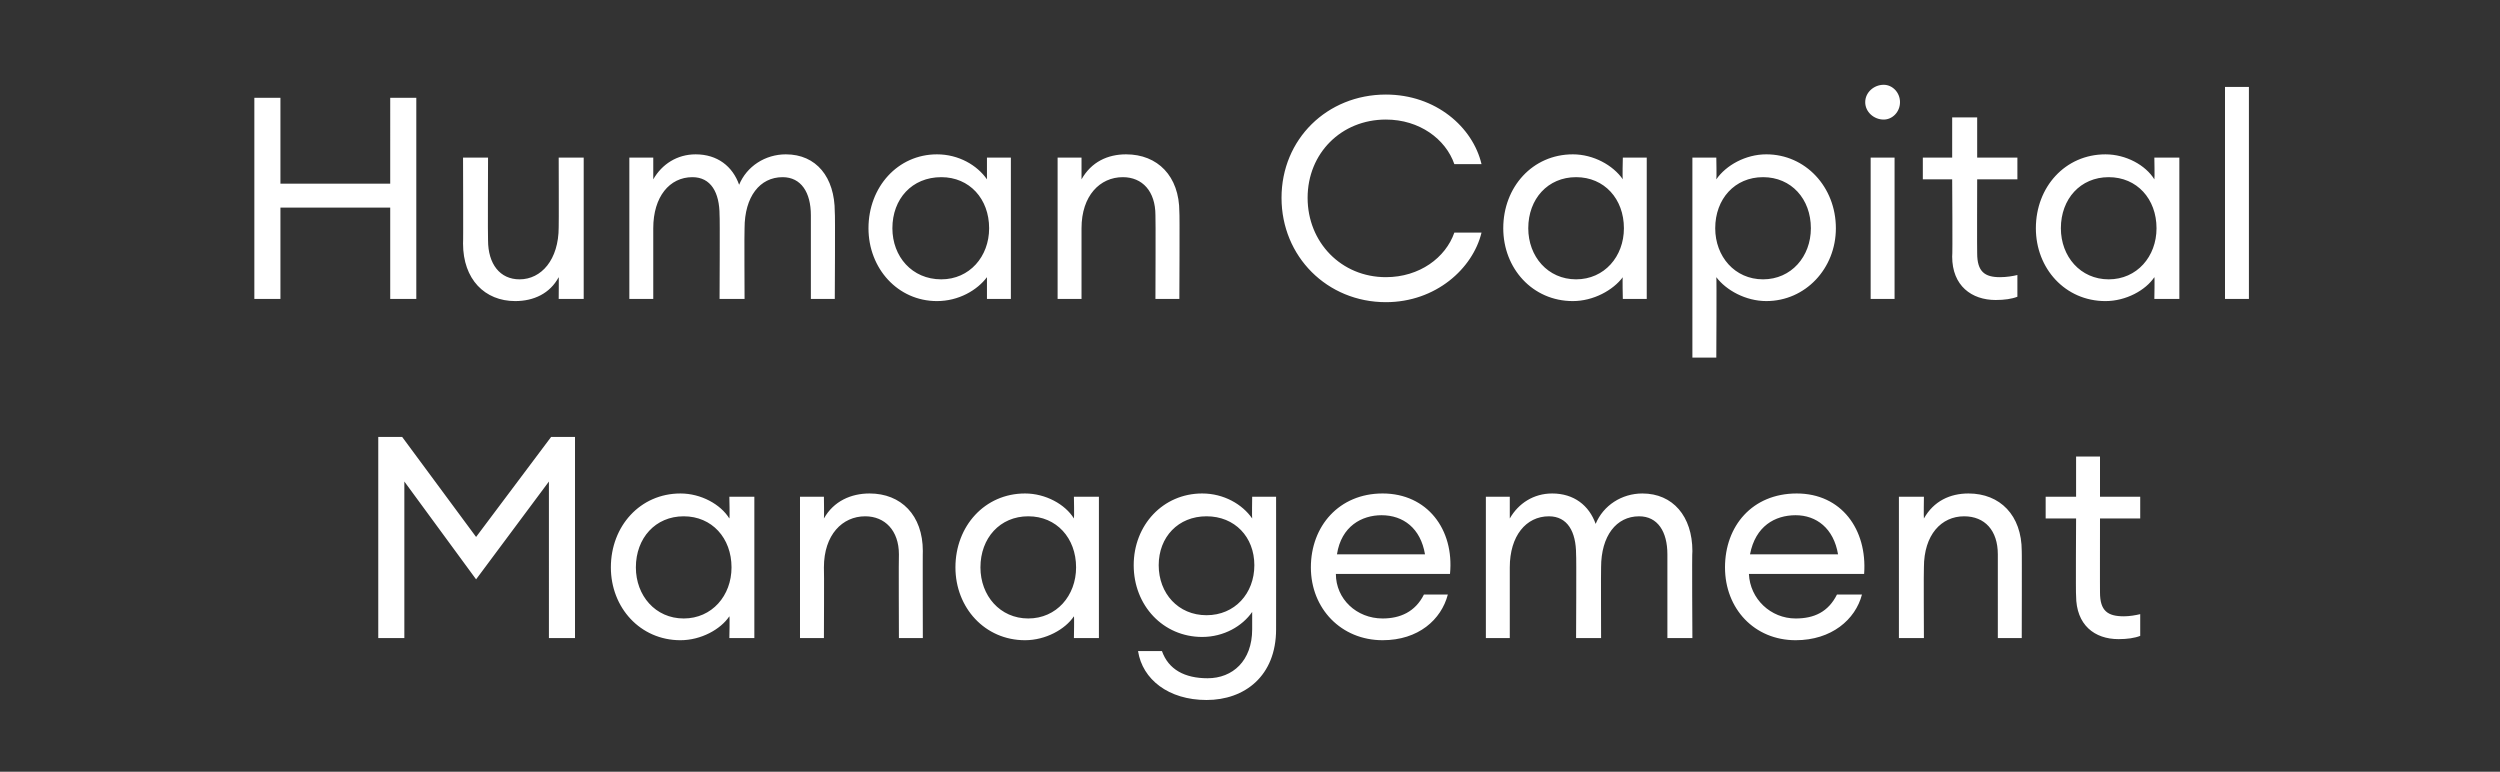 <?xml version="1.0" standalone="no"?><!DOCTYPE svg PUBLIC "-//W3C//DTD SVG 1.1//EN" "http://www.w3.org/Graphics/SVG/1.1/DTD/svg11.dtd"><svg xmlns="http://www.w3.org/2000/svg" version="1.1" width="230px" height="71px" viewBox="0 -9 230 71" style="top:-9px"><rect x="0" y="-9" width="230" height="71" fill="#333333" stroke="none"/><desc>Human Capital Management</desc><defs/><g id="Polygon133767"><path d="m37.2 35.3v14.4h-2.4V31.2h2.2l6.8 9.2l6.9-9.2h2.2v18.5h-2.4V35.3l-6.7 9l-6.6-9zm25.4 1.1c1.9 0 3.7 1 4.5 2.3c.05-.04 0-2 0-2h2.3v13h-2.3s.05-2.04 0-2c-.8 1.2-2.6 2.2-4.5 2.2c-3.7 0-6.4-3-6.4-6.7c0-3.8 2.7-6.8 6.4-6.8zm.3 2.1c-2.6 0-4.4 2-4.4 4.7c0 2.6 1.8 4.7 4.4 4.7c2.6 0 4.4-2.1 4.4-4.7c0-2.7-1.8-4.7-4.4-4.7zm10.7-1.8h2.2s.03 1.96 0 2c.9-1.6 2.5-2.3 4.2-2.3c2.9 0 4.9 2 4.9 5.3c-.02-.05 0 8 0 8h-2.2s-.03-7.71 0-7.7c0-2.2-1.3-3.5-3.1-3.5c-2.1 0-3.8 1.7-3.8 4.7c.03.01 0 6.5 0 6.5h-2.2v-13zm20.7-.3c1.9 0 3.7 1 4.5 2.3c.04-.04 0-2 0-2h2.3v13h-2.3s.04-2.04 0-2c-.8 1.2-2.6 2.2-4.5 2.2c-3.7 0-6.4-3-6.4-6.7c0-3.8 2.7-6.8 6.4-6.8zm.3 2.1c-2.6 0-4.4 2-4.4 4.7c0 2.6 1.8 4.7 4.4 4.7c2.6 0 4.4-2.1 4.4-4.7c0-2.7-1.8-4.7-4.4-4.7zm12.3 12.4c.6 1.7 2.1 2.5 4.2 2.5c2.3 0 4.1-1.6 4.1-4.5v-1.6c-.9 1.3-2.6 2.3-4.6 2.3c-3.6 0-6.3-2.9-6.3-6.6c0-3.7 2.7-6.6 6.3-6.6c2 0 3.7 1 4.6 2.3c-.03-.04 0-2 0-2h2.2s.01 12.15 0 12.2c0 4.3-2.9 6.5-6.4 6.5c-3.5 0-5.9-1.9-6.3-4.5h2.2zm4.1-12.4c-2.6 0-4.4 1.9-4.4 4.5c0 2.6 1.8 4.6 4.4 4.6c2.6 0 4.4-2 4.4-4.6c0-2.6-1.8-4.5-4.4-4.5zm16.2 11.4c-3.8 0-6.6-2.9-6.6-6.7c0-3.8 2.6-6.8 6.6-6.8c4.1 0 6.6 3.3 6.2 7.4h-10.5c0 2.3 1.9 4.1 4.3 4.1c1.6 0 3-.6 3.8-2.2h2.2c-.6 2.3-2.7 4.2-6 4.2zM123 42h8.1c-.4-2.4-2-3.6-4-3.6c-1.8 0-3.7 1-4.1 3.6zm13.7-5.3h2.2v2c.8-1.4 2.2-2.3 3.9-2.3c2 0 3.4 1.1 4 2.8c.7-1.7 2.4-2.8 4.3-2.8c2.8 0 4.6 2.1 4.6 5.3c-.05-.02 0 8 0 8h-2.3V42c0-2.1-.9-3.5-2.6-3.5c-2.1 0-3.5 1.8-3.5 4.7c-.02.01 0 6.5 0 6.5H145s.04-7.68 0-7.7c0-2.1-.8-3.5-2.5-3.5c-2.1 0-3.6 1.8-3.6 4.7v6.5h-2.2v-13zm28.5 13.2c-3.8 0-6.5-2.9-6.5-6.7c0-3.8 2.5-6.8 6.6-6.8c4.1 0 6.5 3.3 6.2 7.4h-10.6c.1 2.3 2 4.1 4.3 4.1c1.7 0 3-.6 3.8-2.2h2.3c-.6 2.3-2.8 4.2-6.1 4.2zM161 42h8.1c-.4-2.4-2-3.6-3.9-3.6c-1.9 0-3.7 1-4.2 3.6zm13.7-5.3h2.3s-.03 1.96 0 2c.9-1.6 2.4-2.3 4.1-2.3c2.9 0 4.9 2 4.9 5.3c.02-.05 0 8 0 8h-2.2V42c0-2.2-1.2-3.5-3.1-3.5c-2.1 0-3.7 1.7-3.7 4.7c-.03.01 0 6.5 0 6.5h-2.3v-13zm20.2 13.1c-2.2 0-3.9-1.3-3.9-4c-.04.01 0-7.1 0-7.1h-2.8v-2h2.8V33h2.2v3.7h3.7v2h-3.7s-.01 6.83 0 6.8c0 1.7.7 2.2 2.2 2.2c.5 0 1.1-.1 1.5-.2v2c-.5.2-1.2.3-2 .3z" stroke="none" fill="#fff"/></g><g id="Polygon133766"><path d="m23.4 0h2.4v7.9h10.1V0h2.4v18.5h-2.4v-8.4H25.8v8.4h-2.4V0zm19.2 5.5h2.3s-.03 7.6 0 7.6c0 2.2 1.1 3.6 2.9 3.6c2 0 3.6-1.8 3.6-4.8c.02.01 0-6.4 0-6.4h2.3v13h-2.3s.02-2.04 0-2c-.8 1.5-2.3 2.2-4 2.2c-2.8 0-4.8-2-4.8-5.3c.03.04 0-7.9 0-7.9zm15.3 0h2.2v2c.8-1.4 2.2-2.3 3.9-2.3c2 0 3.4 1.1 4 2.8c.7-1.7 2.4-2.8 4.3-2.8c2.8 0 4.5 2.1 4.5 5.3c.05-.02 0 8 0 8h-2.2v-7.7c0-2.1-.9-3.5-2.6-3.5c-2.1 0-3.5 1.8-3.5 4.7c-.03.01 0 6.5 0 6.5h-2.3s.04-7.68 0-7.7c0-2.1-.8-3.5-2.5-3.5c-2.1 0-3.6 1.8-3.6 4.7v6.5h-2.2v-13zm28.3-.3c2 0 3.7 1 4.6 2.3v-2h2.2v13h-2.2v-2c-.9 1.2-2.6 2.2-4.6 2.2c-3.6 0-6.3-3-6.3-6.7c0-3.8 2.7-6.8 6.3-6.8zm.4 2.1c-2.7 0-4.5 2-4.5 4.7c0 2.6 1.8 4.7 4.5 4.7c2.6 0 4.4-2.1 4.4-4.7c0-2.7-1.8-4.7-4.4-4.7zm10.7-1.8h2.2v2c.9-1.6 2.4-2.3 4.1-2.3c2.9 0 4.9 2 4.9 5.3c.04-.05 0 8 0 8h-2.2s.03-7.71 0-7.7c0-2.2-1.2-3.5-3-3.5c-2.1 0-3.8 1.7-3.8 4.7v6.5h-2.2v-13zm30.2-5.8c4.6 0 8 3 8.8 6.4h-2.5c-.8-2.3-3.2-4.1-6.3-4.1c-4.1 0-7.2 3.1-7.2 7.2c0 4.1 3.1 7.3 7.2 7.3c3.1 0 5.5-1.8 6.3-4.1h2.5c-.8 3.3-4.2 6.4-8.8 6.4c-5.4 0-9.6-4.2-9.6-9.6c0-5.4 4.2-9.5 9.6-9.5zm17.2 5.5c1.9 0 3.7 1 4.6 2.3c-.05-.04 0-2 0-2h2.2v13h-2.2s-.05-2.04 0-2c-.9 1.2-2.7 2.2-4.6 2.2c-3.7 0-6.4-3-6.4-6.7c0-3.8 2.7-6.8 6.4-6.8zm.3 2.1c-2.6 0-4.4 2-4.4 4.7c0 2.6 1.8 4.7 4.4 4.7c2.6 0 4.4-2.1 4.4-4.7c0-2.7-1.8-4.7-4.4-4.7zm10.7-1.8h2.2s.04 1.96 0 2c.9-1.3 2.7-2.3 4.6-2.3c3.6 0 6.4 3 6.4 6.8c0 3.7-2.8 6.7-6.4 6.7c-1.9 0-3.7-1-4.6-2.2c.04-.04 0 7.4 0 7.4h-2.2V5.5zm6.5 1.8c-2.6 0-4.4 2-4.4 4.7c0 2.6 1.8 4.7 4.4 4.7c2.6 0 4.4-2.1 4.4-4.7c0-2.7-1.8-4.7-4.4-4.7zM173.3 2c-.9 0-1.7-.7-1.7-1.6c0-.9.8-1.6 1.7-1.6c.8 0 1.5.7 1.5 1.6c0 .9-.7 1.6-1.5 1.6zm-1.2 3.5h2.2v13h-2.2v-13zm11.5 13.1c-2.2 0-4-1.3-4-4c.05.01 0-7.1 0-7.1h-2.7v-2h2.7V1.8h2.3v3.7h3.7v2h-3.7s-.02 6.83 0 6.8c0 1.7.7 2.2 2.1 2.2c.6 0 1.2-.1 1.6-.2v2c-.5.2-1.2.3-2 .3zm10.1-13.4c1.9 0 3.7 1 4.5 2.3c.04-.04 0-2 0-2h2.3v13h-2.3s.04-2.04 0-2c-.8 1.2-2.6 2.2-4.5 2.2c-3.7 0-6.4-3-6.4-6.7c0-3.8 2.7-6.8 6.4-6.8zm.3 2.1c-2.6 0-4.4 2-4.4 4.7c0 2.6 1.8 4.7 4.4 4.7c2.6 0 4.4-2.1 4.4-4.7c0-2.7-1.8-4.7-4.4-4.7zM204.7-1h2.2v19.5h-2.2V-1z" stroke="none" fill="#fff"/></g></svg>